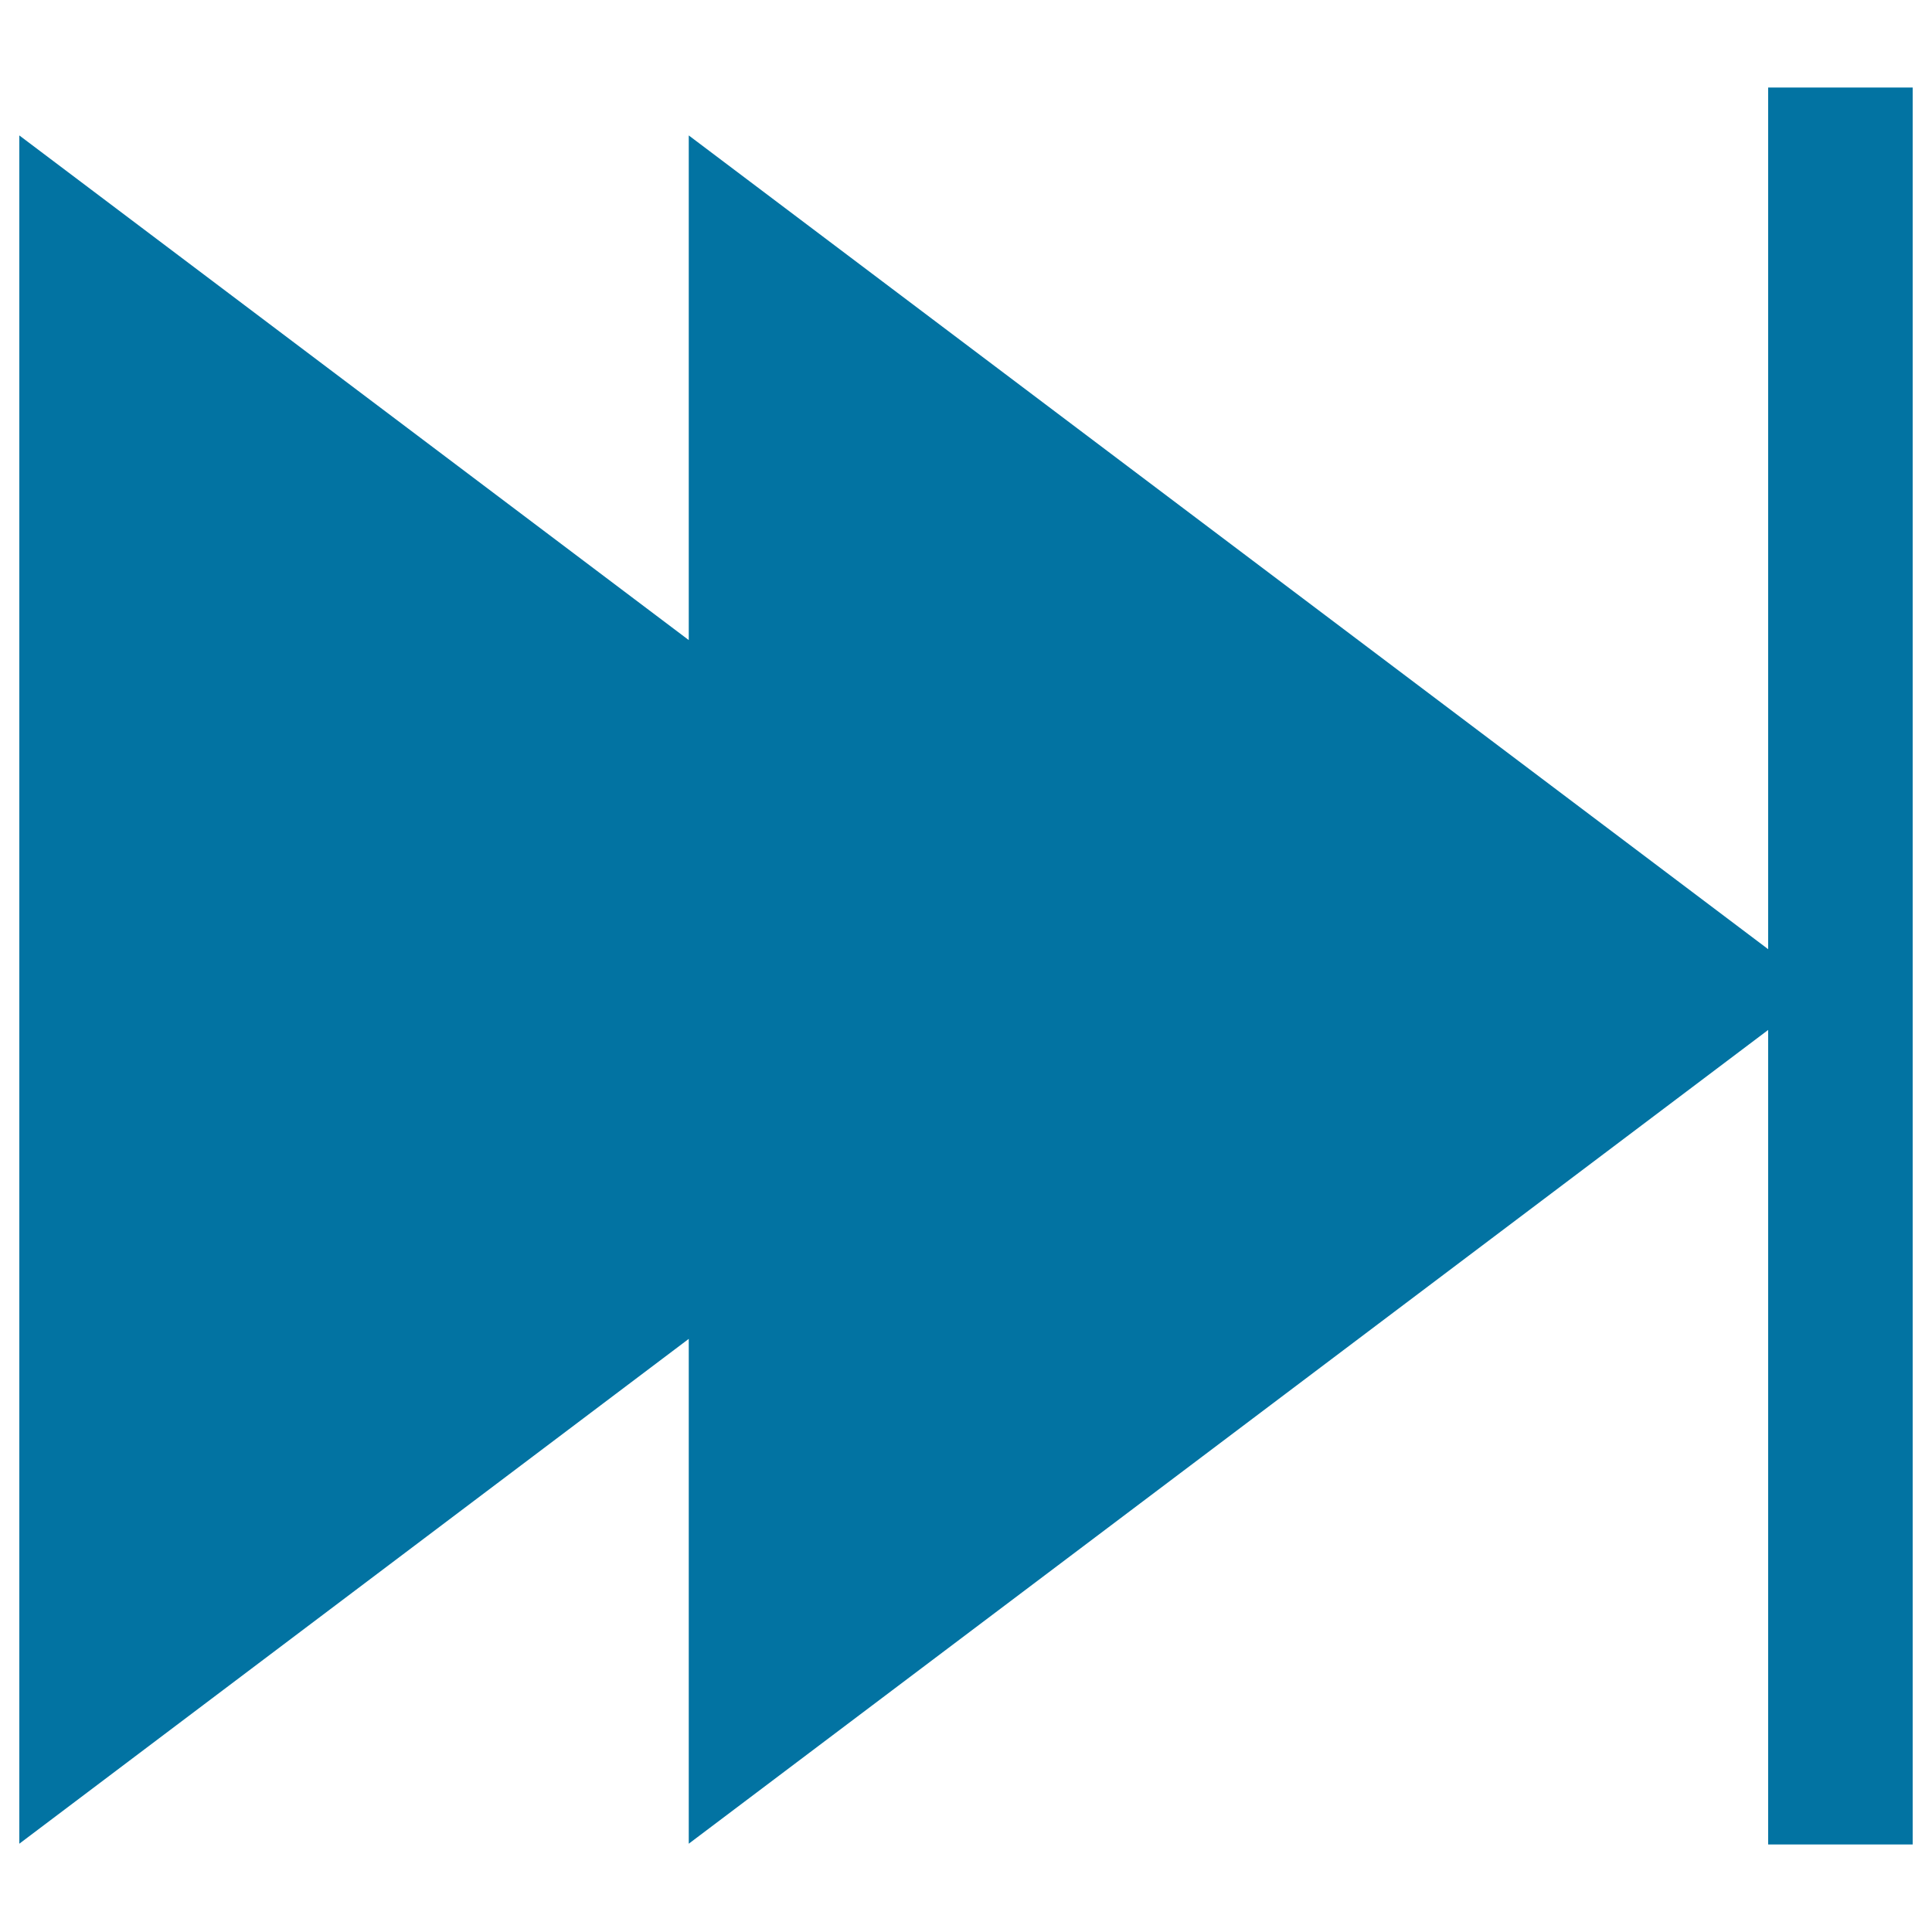 <svg xmlns="http://www.w3.org/2000/svg" viewBox="0 0 1000 1000" style="fill:#0273a2">
<title>Next Track Buttón SVG icon</title>
<g><g><polygon points="945.5,45.3 915.2,45.3 915.2,491.3 356.5,70.1 356.5,331.3 10,70.1 10,954.3 356.5,693 356.5,954.3 915.2,533.1 915.2,954.7 945.5,954.7 990,954.7 990,45.3 "/></g></g>
</svg>